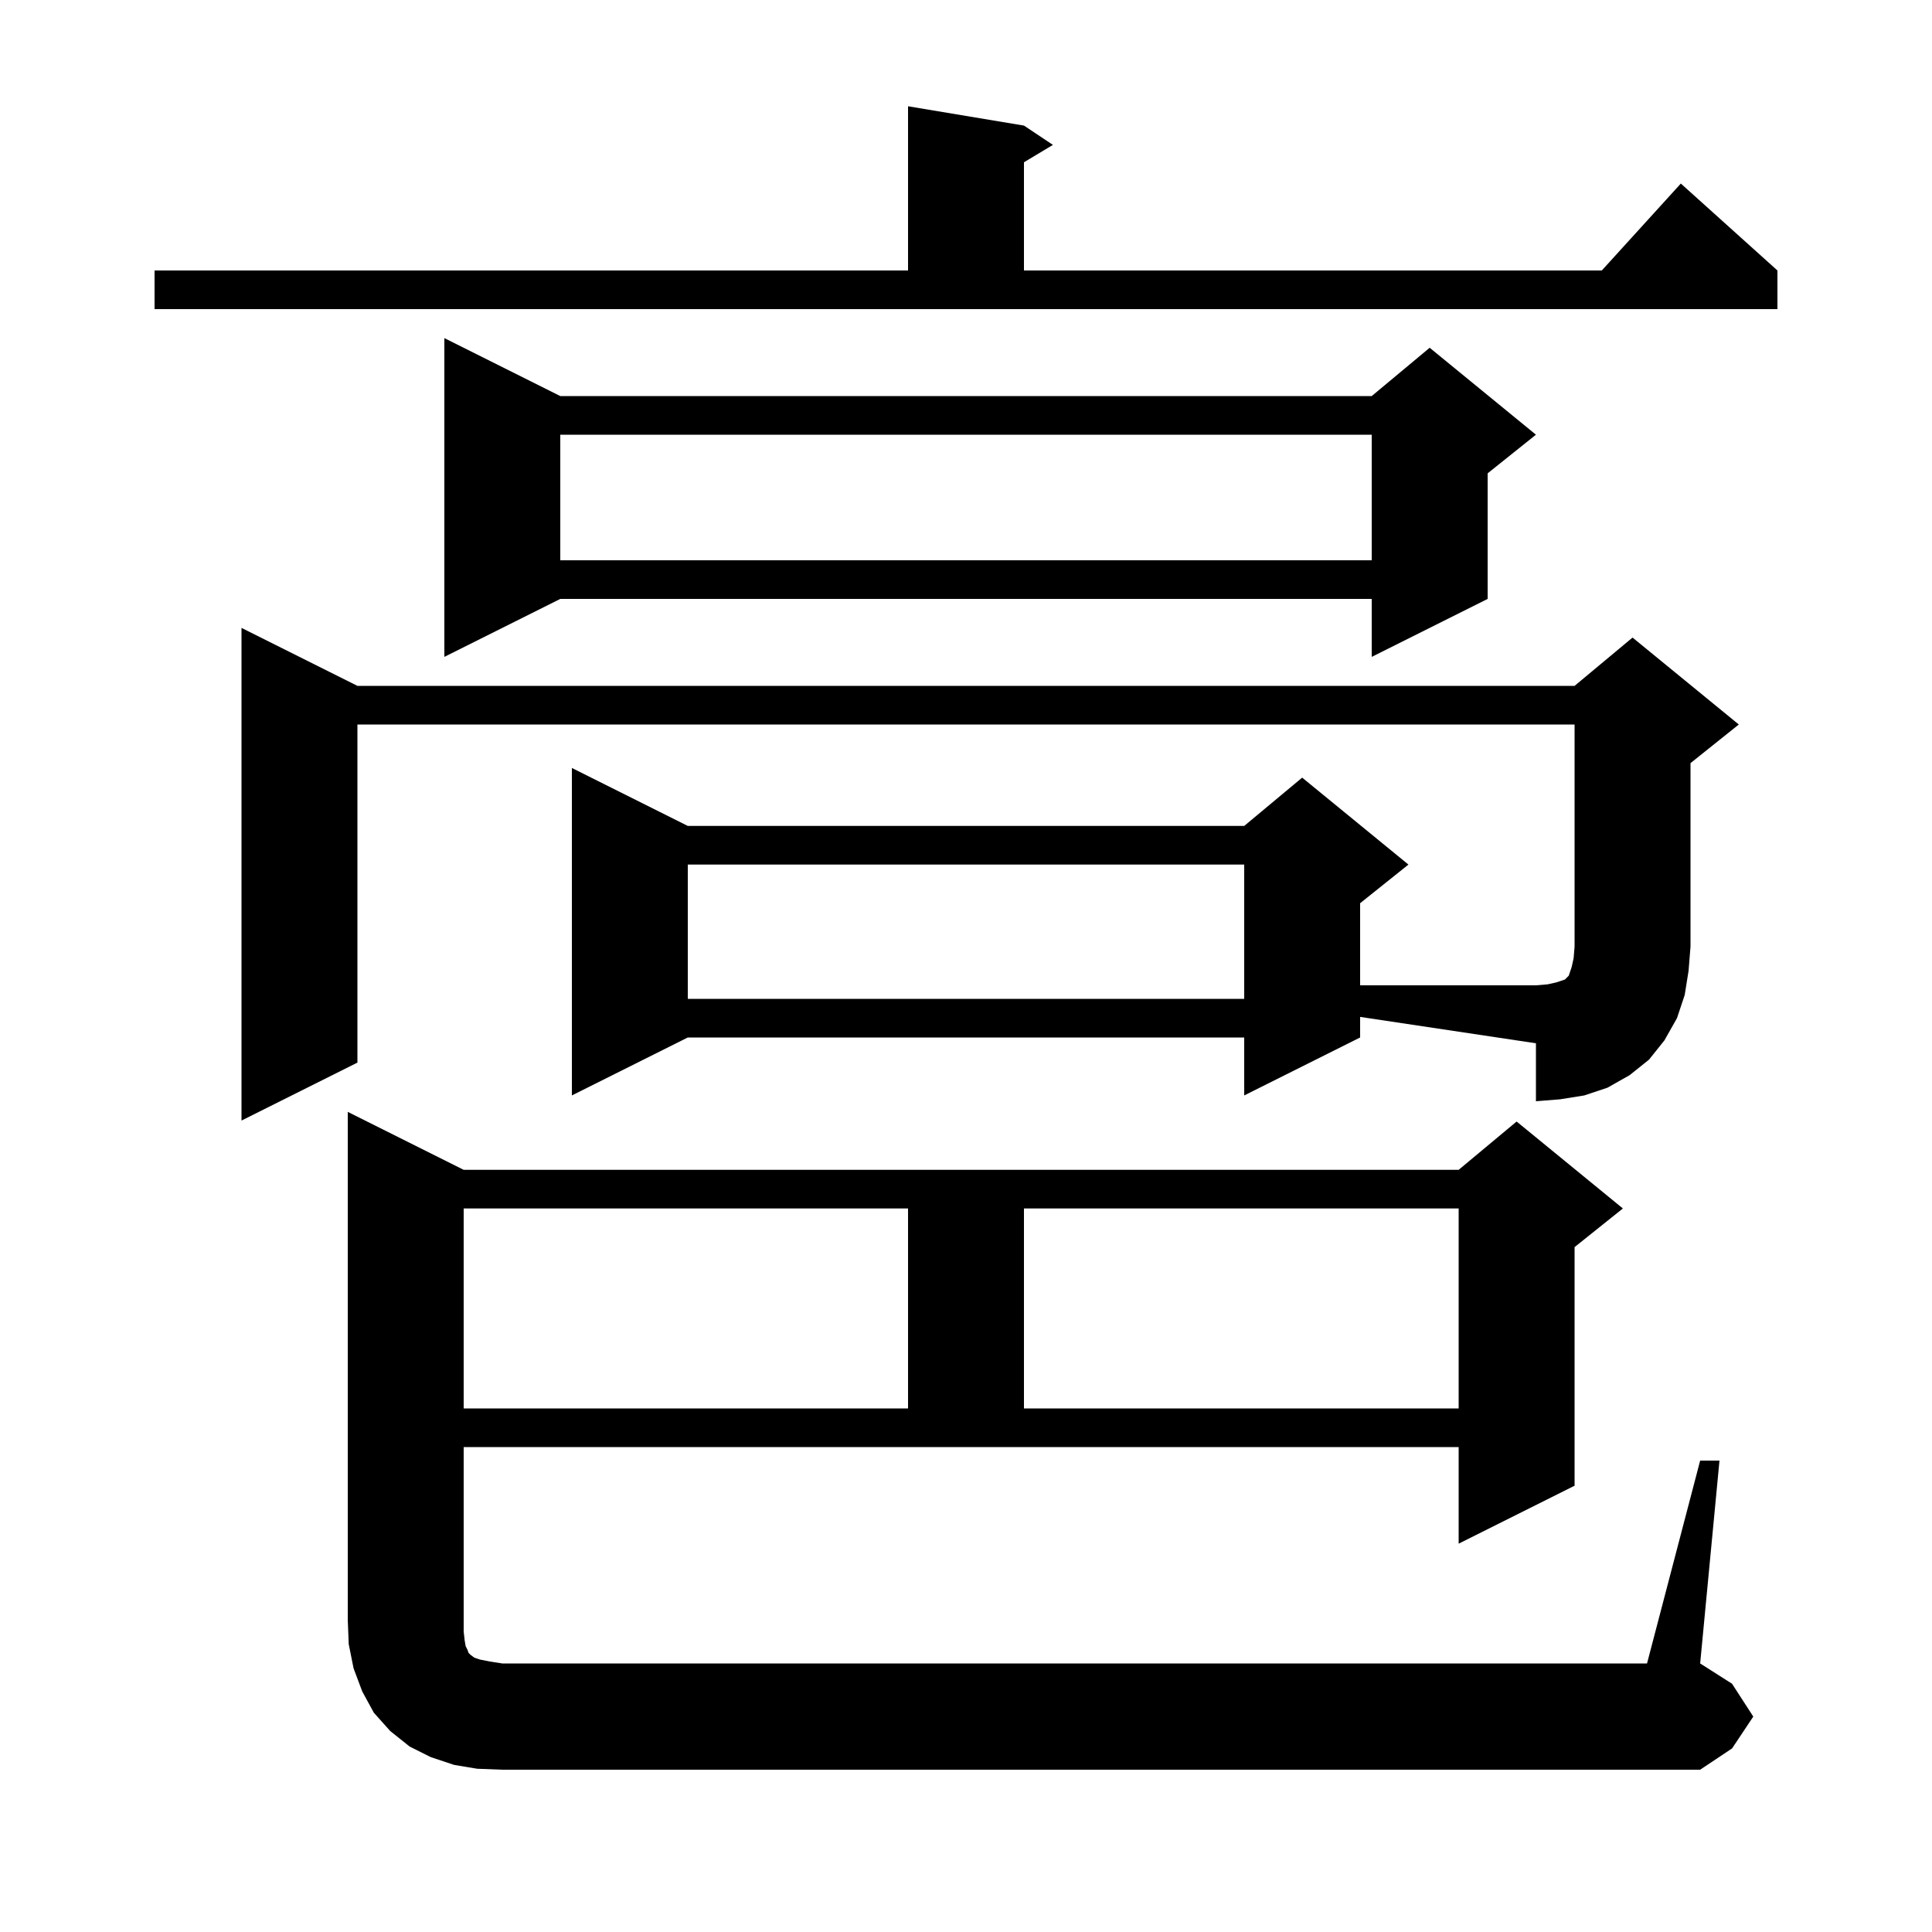 <svg xmlns="http://www.w3.org/2000/svg" xmlns:xlink="http://www.w3.org/1999/xlink" version="1.1" baseProfile="full" viewBox="0 0 200 200" width="200" height="200">
<g fill="black">
<path d="M 176.0 151.2 L 178.0 151.2 L 176.0 172.2 L 179.3 174.3 L 181.5 177.7 L 179.3 181.0 L 176.0 183.2 L 52.0 183.2 L 49.4 183.1 L 47.0 182.7 L 44.6 181.9 L 42.4 180.8 L 40.4 179.2 L 38.7 177.3 L 37.5 175.1 L 36.6 172.7 L 36.1 170.2 L 36.0 167.7 L 36.0 115.1 L 48.0 121.1 L 151.0 121.1 L 157.0 116.1 L 168.0 125.1 L 163.0 129.1 L 163.0 153.8 L 151.0 159.8 L 151.0 149.8 L 48.0 149.8 L 48.0 168.9 L 48.1 169.8 L 48.2 170.4 L 48.4 170.8 L 48.5 171.1 L 48.7 171.3 L 49.1 171.6 L 49.7 171.8 L 50.7 172.0 L 52.0 172.2 L 170.5 172.2 Z M 48.0 125.1 L 48.0 145.8 L 94.0 145.8 L 94.0 125.1 Z M 106.0 125.1 L 106.0 145.8 L 151.0 145.8 L 151.0 125.1 Z M 37.0 75.0 L 37.0 110.0 L 25.0 116.0 L 25.0 65.0 L 37.0 71.0 L 163.0 71.0 L 169.0 66.0 L 180.0 75.0 L 175.0 79.0 L 175.0 98.0 L 174.8 100.5 L 174.4 103.0 L 173.6 105.4 L 172.3 107.7 L 170.7 109.7 L 168.7 111.3 L 166.4 112.6 L 164.0 113.4 L 161.5 113.8 L 159.0 114.0 L 159.0 108.0 L 140.8 105.27 L 140.8 107.4 L 128.8 113.4 L 128.8 107.4 L 71.2 107.4 L 59.2 113.4 L 59.2 79.5 L 71.2 85.5 L 128.8 85.5 L 134.8 80.5 L 145.8 89.5 L 140.8 93.5 L 140.8 102.0 L 159.0 102.0 L 160.2 101.9 L 161.1 101.7 L 162.0 101.4 L 162.4 101.0 L 162.7 100.1 L 162.9 99.2 L 163.0 98.0 L 163.0 75.0 Z M 71.2 89.5 L 71.2 103.4 L 128.8 103.4 L 128.8 89.5 Z M 58.0 41.0 L 142.0 41.0 L 148.0 36.0 L 159.0 45.0 L 154.0 49.0 L 154.0 62.0 L 142.0 68.0 L 142.0 62.0 L 58.0 62.0 L 46.0 68.0 L 46.0 35.0 Z M 58.0 45.0 L 58.0 58.0 L 142.0 58.0 L 142.0 45.0 Z M 16.0 28.0 L 94.0 28.0 L 94.0 11.0 L 106.0 13.0 L 109.0 15.0 L 106.0 16.8 L 106.0 28.0 L 165.818 28.0 L 174.0 19.0 L 184.0 28.0 L 184.0 32.0 L 16.0 32.0 Z " />
</g>
</svg>
